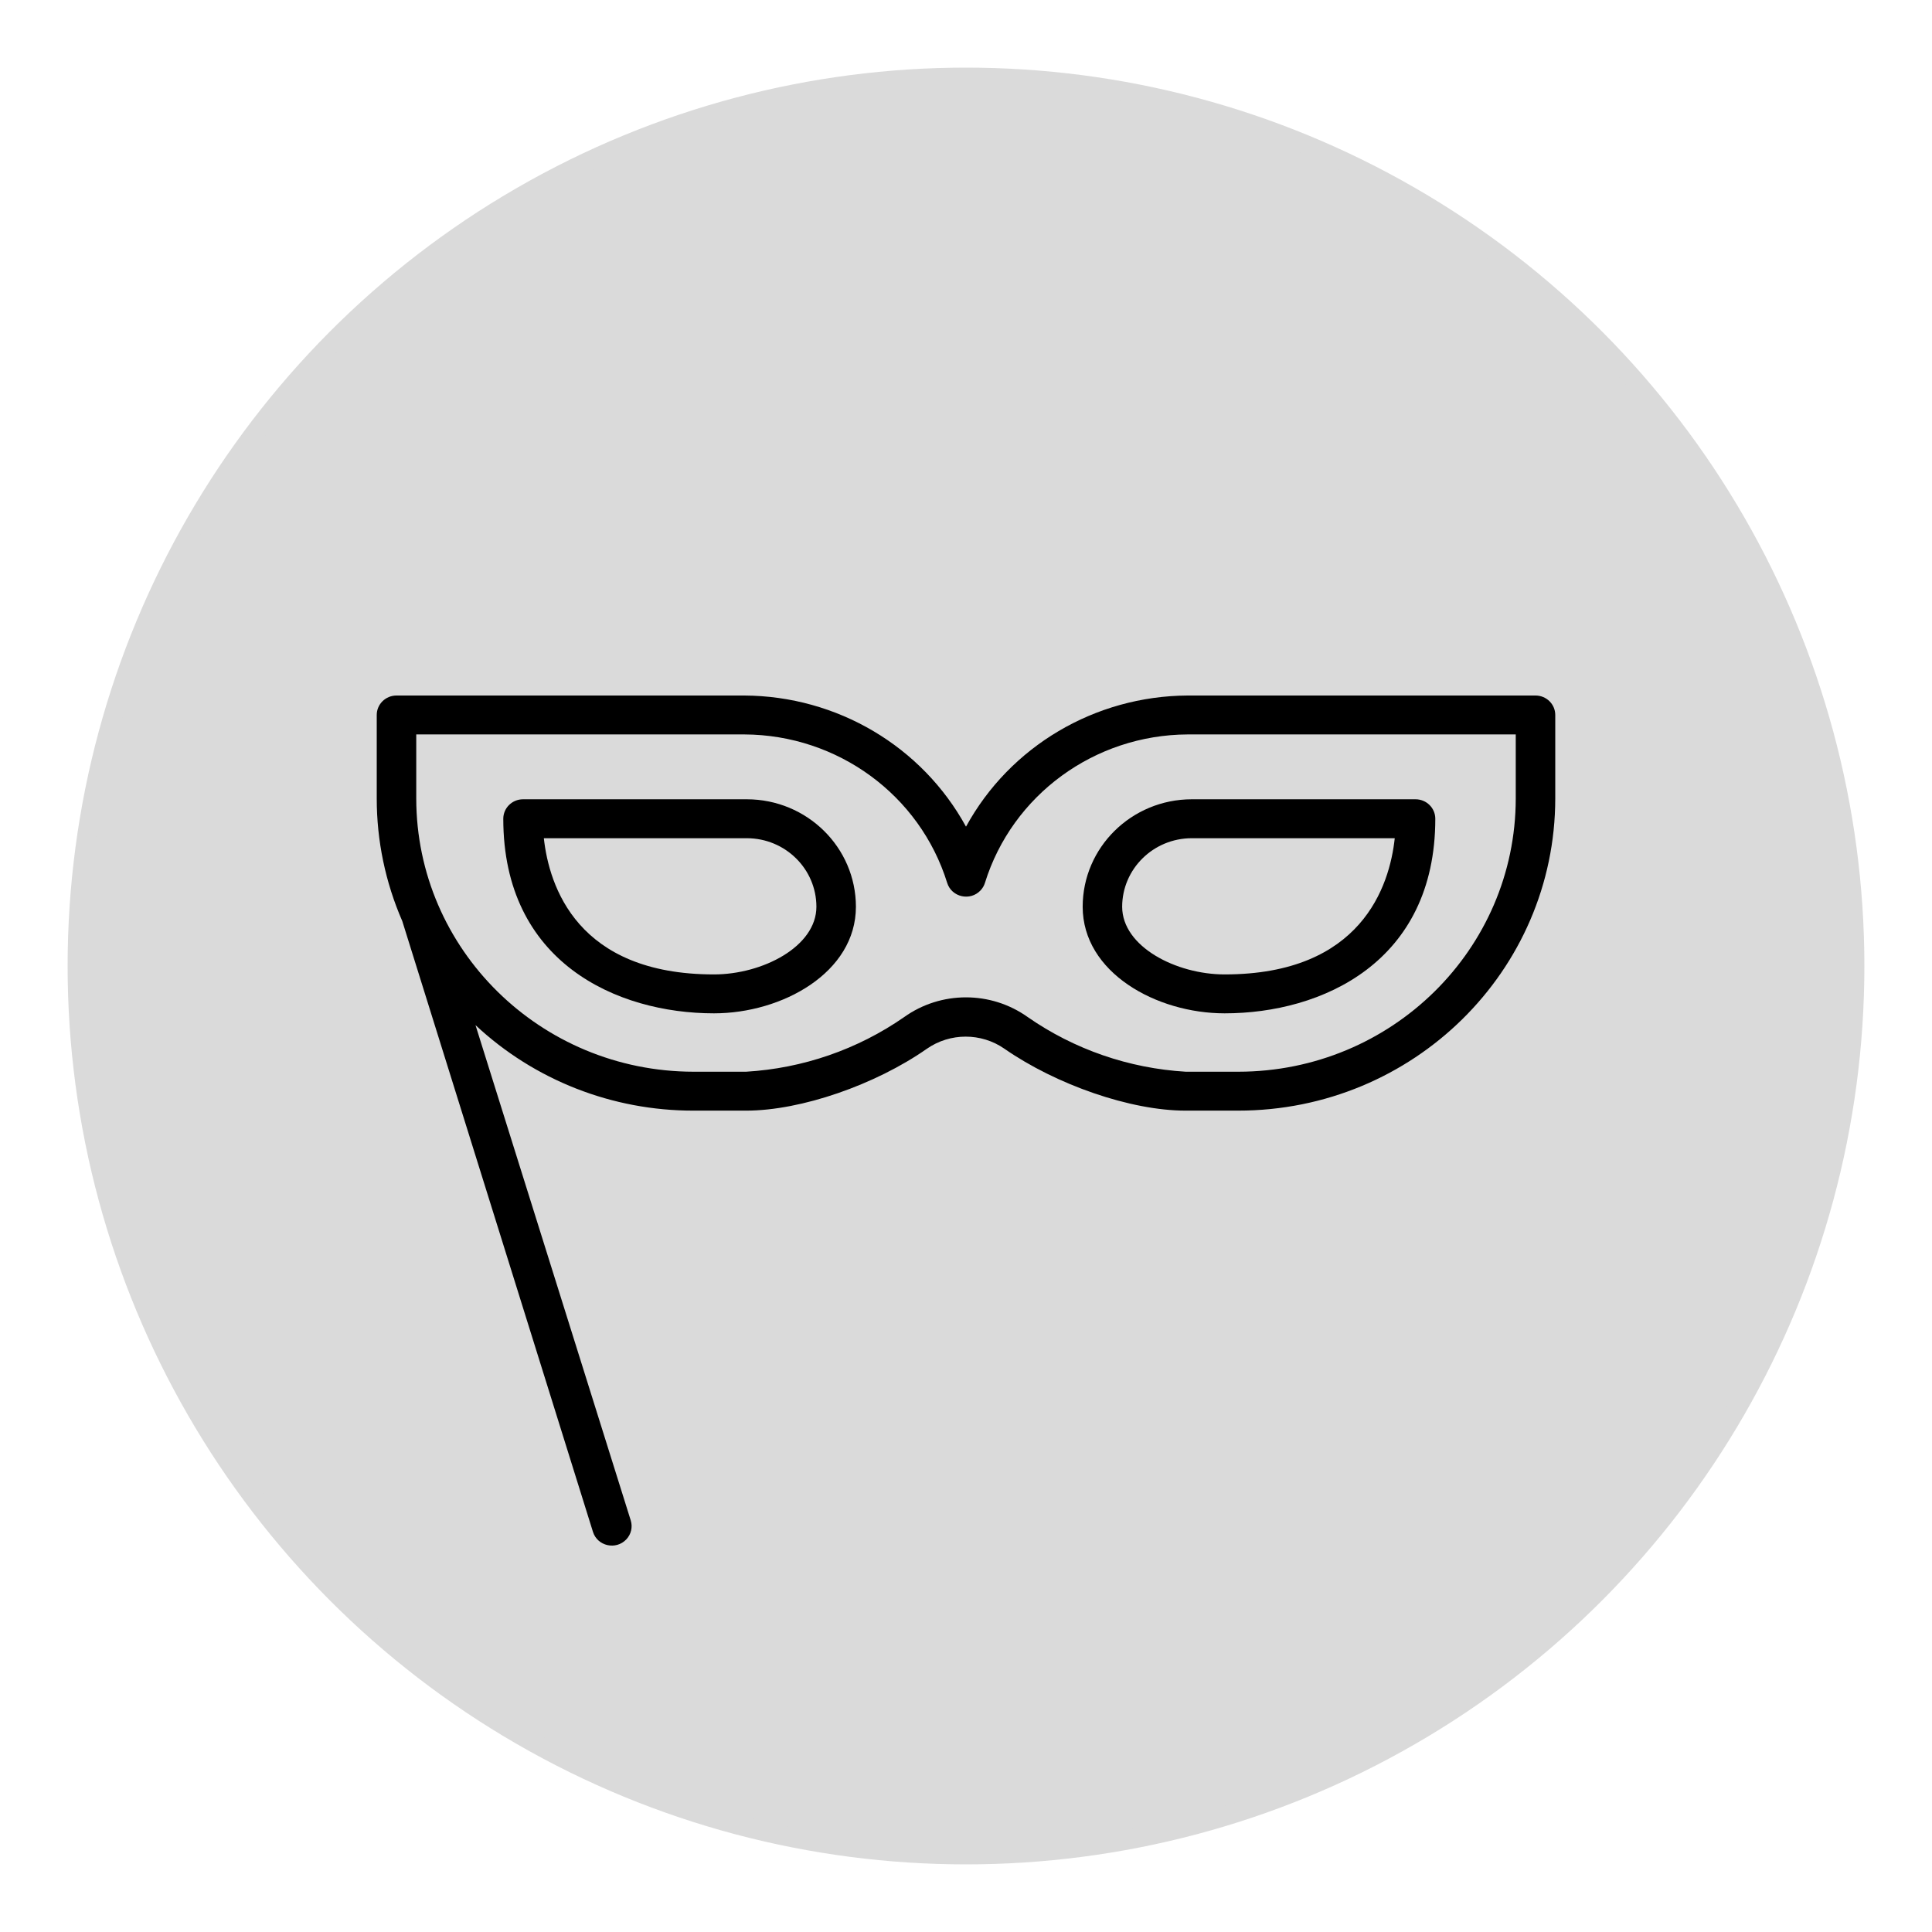 <?xml version="1.0" encoding="UTF-8"?> <svg xmlns="http://www.w3.org/2000/svg" viewBox="1950 2450 100 100" width="100" height="100"><ellipse fill="#dadada" fill-opacity="1" stroke="#dadada" stroke-opacity="1" stroke-width="1" id="tSvg14c60071d4c" title="Ellipse 10" cx="2000" cy="2500" rx="46" ry="46" style="transform: rotate(0deg);"></ellipse><path fill="rgb(0, 0, 0)" stroke="none" fill-opacity="1" stroke-width="1" stroke-opacity="1" color="rgb(51, 51, 51)" fill-rule="evenodd" font-size-adjust="none" id="tSvg1b2265f9d6" title="Path 12" d="M 2029.478 2486 C 2023.475 2486 2017.473 2486 2011.471 2486 C 2006.674 2486.025 2002.275 2488.628 2000 2492.788 C 1997.725 2488.628 1993.326 2486.025 1988.529 2486 C 1982.527 2486 1976.525 2486 1970.522 2486 C 1969.958 2486 1969.5 2486.451 1969.5 2487.007 C 1969.5 2488.449 1969.5 2489.89 1969.5 2491.331 C 1969.499 2493.513 1969.949 2495.672 1970.822 2497.676 C 1974.112 2508.213 1977.402 2518.75 1980.691 2529.287 C 1980.922 2530.029 1981.881 2530.246 1982.418 2529.678 C 1982.667 2529.415 1982.755 2529.041 1982.647 2528.696 C 1979.969 2520.151 1977.29 2511.606 1974.612 2503.061 C 1977.658 2505.909 1981.699 2507.493 1985.898 2507.486 C 1986.807 2507.486 1987.716 2507.486 1988.625 2507.486 C 1991.467 2507.486 1995.318 2506.143 1997.976 2504.283 C 1999.179 2503.447 2000.787 2503.447 2001.99 2504.283 C 2004.669 2506.143 2008.513 2507.486 2011.362 2507.486 C 2012.27 2507.486 2013.179 2507.486 2014.088 2507.486 C 2023.147 2507.486 2030.492 2500.256 2030.5 2491.331 C 2030.5 2489.89 2030.5 2488.449 2030.5 2487.007C 2030.5 2486.451 2030.042 2486 2029.478 2486Z M 2028.455 2491.331 C 2028.448 2499.138 2022.026 2505.464 2014.102 2505.472 C 2013.193 2505.472 2012.284 2505.472 2011.375 2505.472 C 2008.435 2505.297 2005.603 2504.318 2003.197 2502.645 C 2001.288 2501.282 1998.706 2501.282 1996.797 2502.645 C 1994.391 2504.318 1991.558 2505.297 1988.618 2505.472 C 1987.709 2505.472 1986.8 2505.472 1985.892 2505.472 C 1977.97 2505.46 1971.552 2499.135 1971.545 2491.331 C 1971.545 2490.226 1971.545 2489.12 1971.545 2488.014 C 1977.206 2488.014 1982.868 2488.014 1988.529 2488.014 C 1993.358 2488.035 1997.611 2491.148 1999.025 2495.695 C 1999.255 2496.437 2000.213 2496.656 2000.75 2496.09 C 2000.857 2495.978 2000.936 2495.843 2000.981 2495.695 C 2002.395 2491.15 2006.645 2488.038 2011.471 2488.014 C 2017.132 2488.014 2022.794 2488.014 2028.455 2488.014C 2028.455 2489.12 2028.455 2490.226 2028.455 2491.331Z" style=""></path><path fill="rgb(0, 0, 0)" stroke="none" fill-opacity="1" stroke-width="1" stroke-opacity="1" color="rgb(51, 51, 51)" fill-rule="evenodd" font-size-adjust="none" id="tSvgd10845359e" title="Path 13" d="M 2006.039 2496.931 C 2006.039 2500.342 2009.855 2502.45 2013.386 2502.45 C 2018.416 2502.45 2024.291 2499.811 2024.291 2492.379 C 2024.291 2491.822 2023.833 2491.371 2023.269 2491.371 C 2019.406 2491.371 2015.544 2491.371 2011.682 2491.371C 2008.567 2491.375 2006.042 2493.862 2006.039 2496.931Z M 2011.682 2493.386 C 2015.185 2493.386 2018.688 2493.386 2022.192 2493.386 C 2021.926 2495.863 2020.467 2500.436 2013.386 2500.436 C 2010.878 2500.436 2008.083 2498.999 2008.083 2496.931C 2008.087 2494.975 2009.696 2493.389 2011.682 2493.386Z M 1988.659 2491.371 C 1984.797 2491.371 1980.934 2491.371 1977.072 2491.371 C 1976.508 2491.371 1976.05 2491.822 1976.05 2492.379 C 1976.05 2499.811 1981.925 2502.45 1986.955 2502.45 C 1990.485 2502.45 1994.302 2500.342 1994.302 2496.931C 1994.298 2493.862 1991.774 2491.375 1988.659 2491.371Z M 1986.955 2500.436 C 1979.873 2500.436 1978.422 2495.863 1978.149 2493.386 C 1981.652 2493.386 1985.156 2493.386 1988.659 2493.386 C 1990.645 2493.389 1992.254 2494.975 1992.257 2496.931C 1992.257 2498.999 1989.463 2500.436 1986.955 2500.436Z" style=""></path><defs> </defs></svg> 